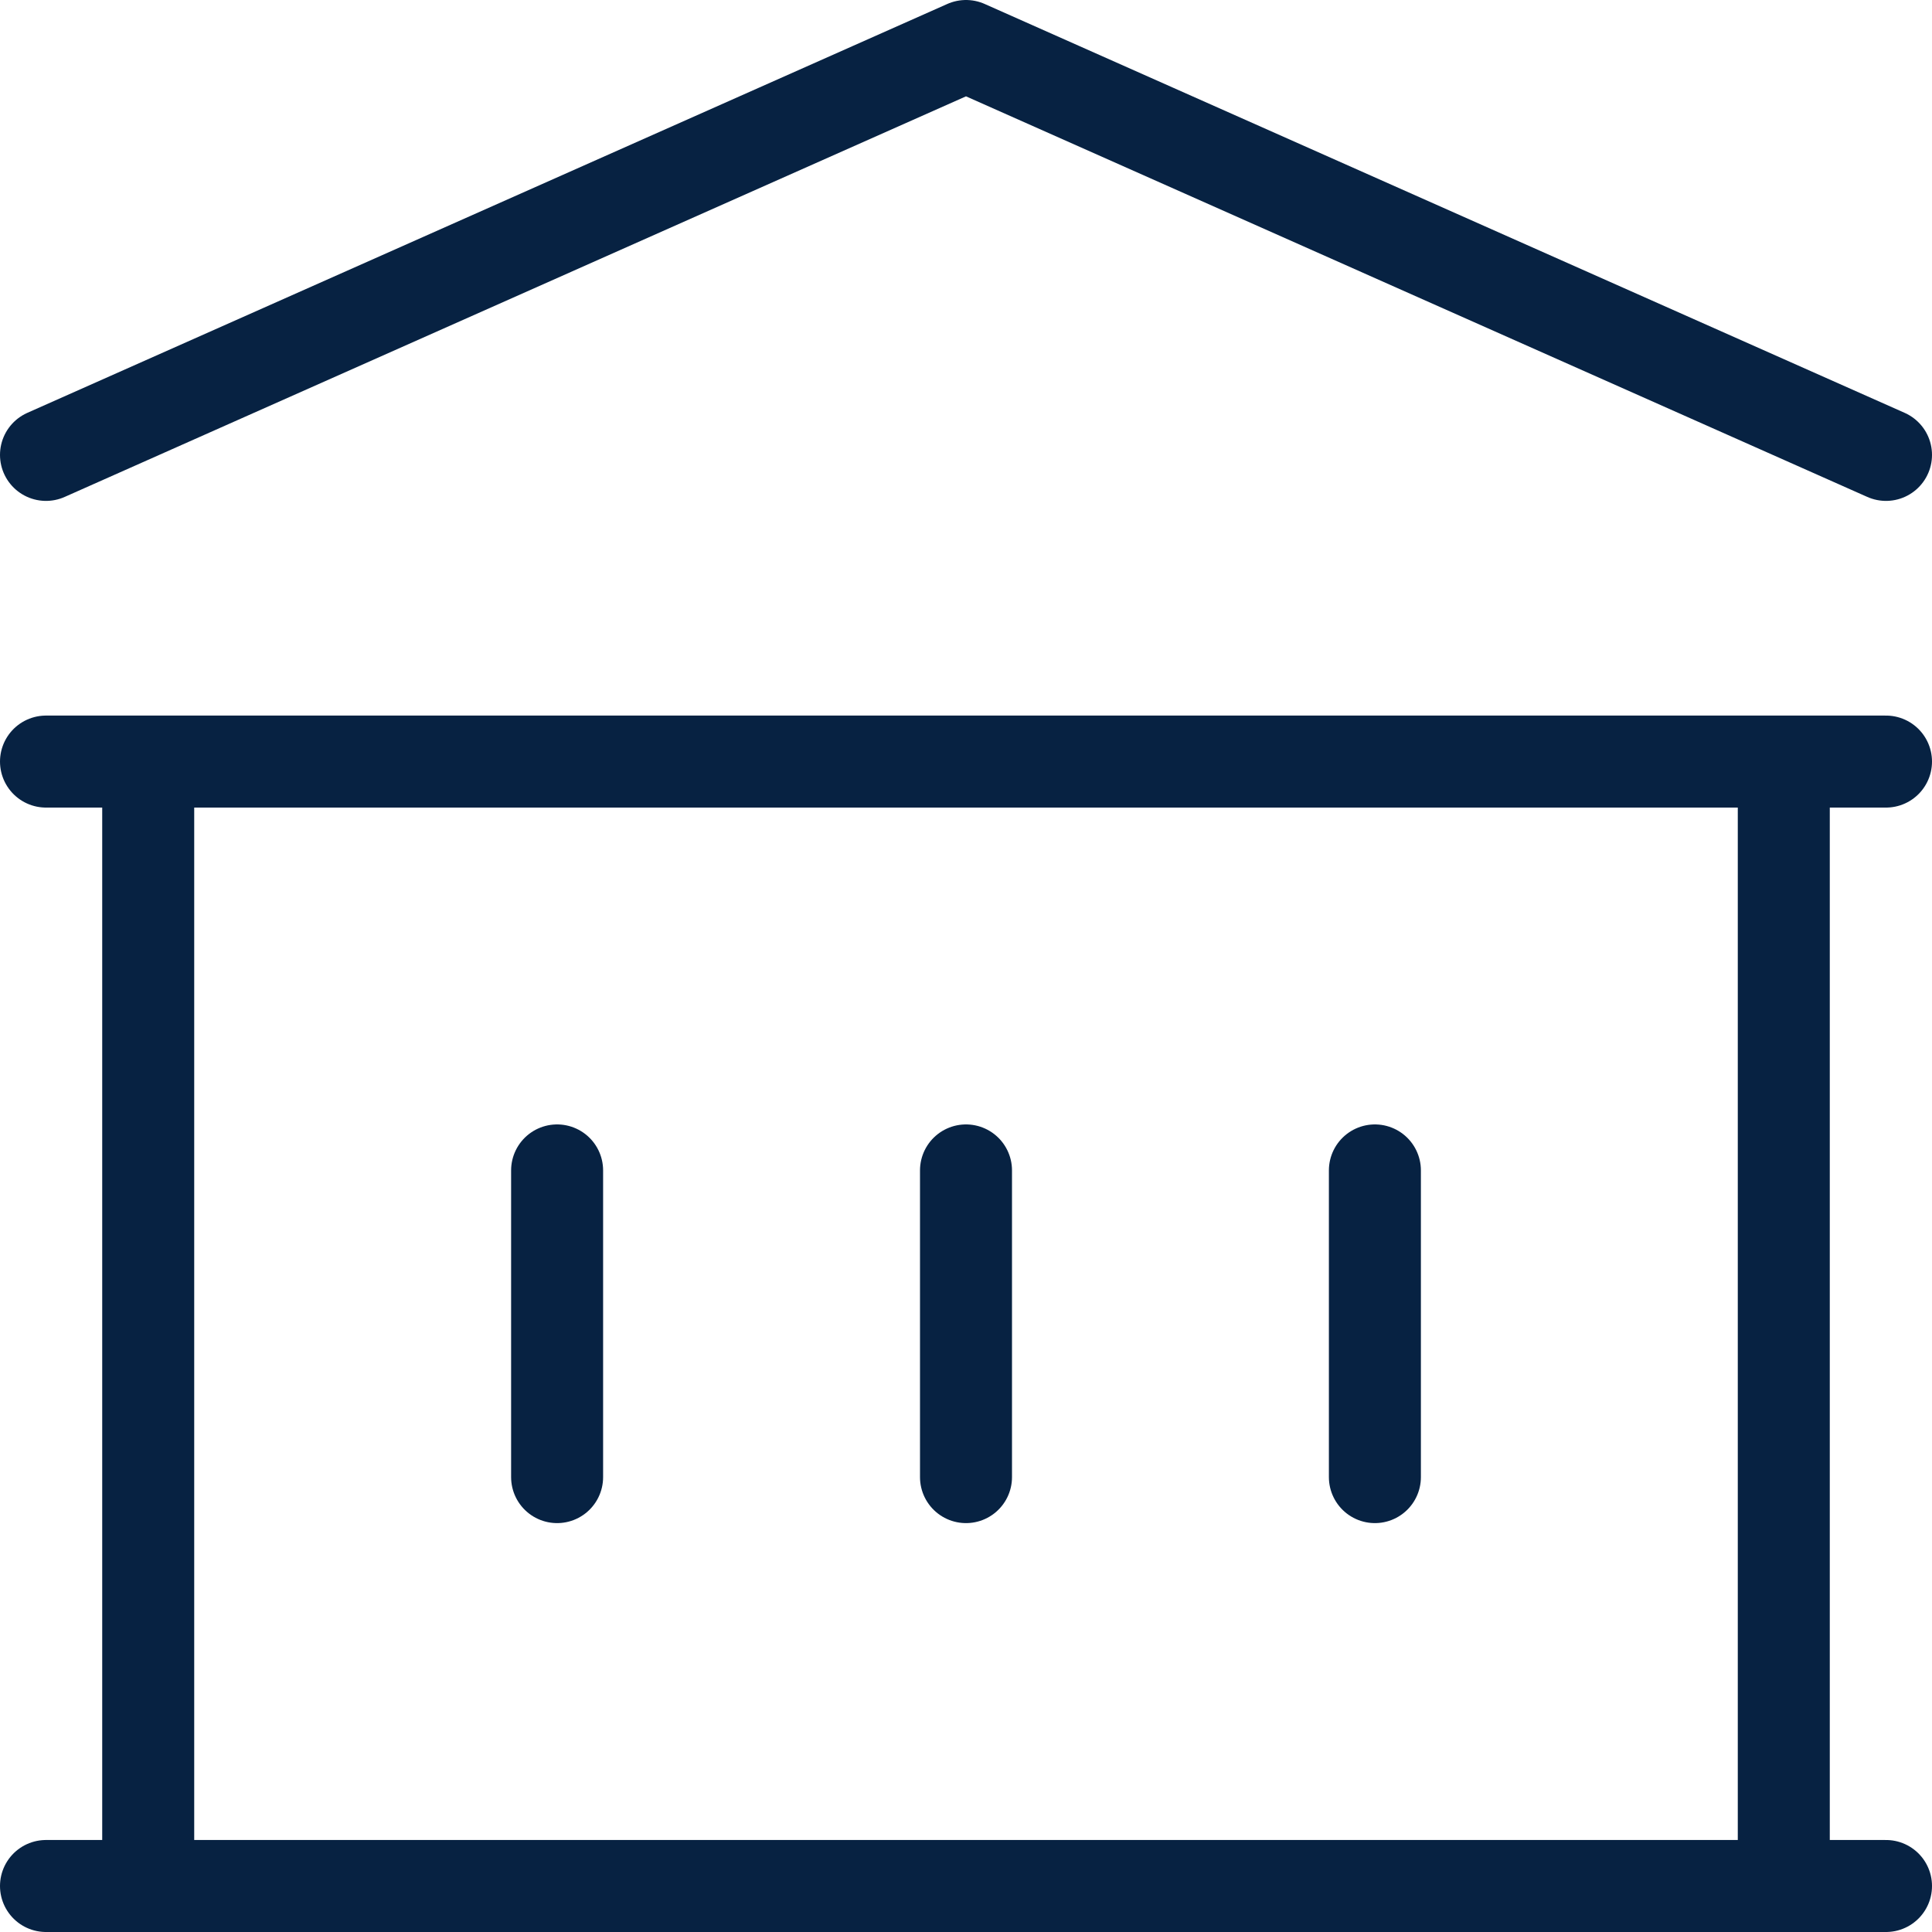 <svg width="42" height="42" viewBox="0 0 42 42" fill="none" xmlns="http://www.w3.org/2000/svg">
<path d="M12.111 25.444V32.111M21 25.444V32.111M29.889 25.444V32.111M1 41H41M1 16.556H41M1 9.889L21 1L41 9.889M3.222 16.556H38.778V41H3.222V16.556Z" stroke="#072242" stroke-width="2" stroke-linecap="round" stroke-linejoin="round"/>
</svg>
